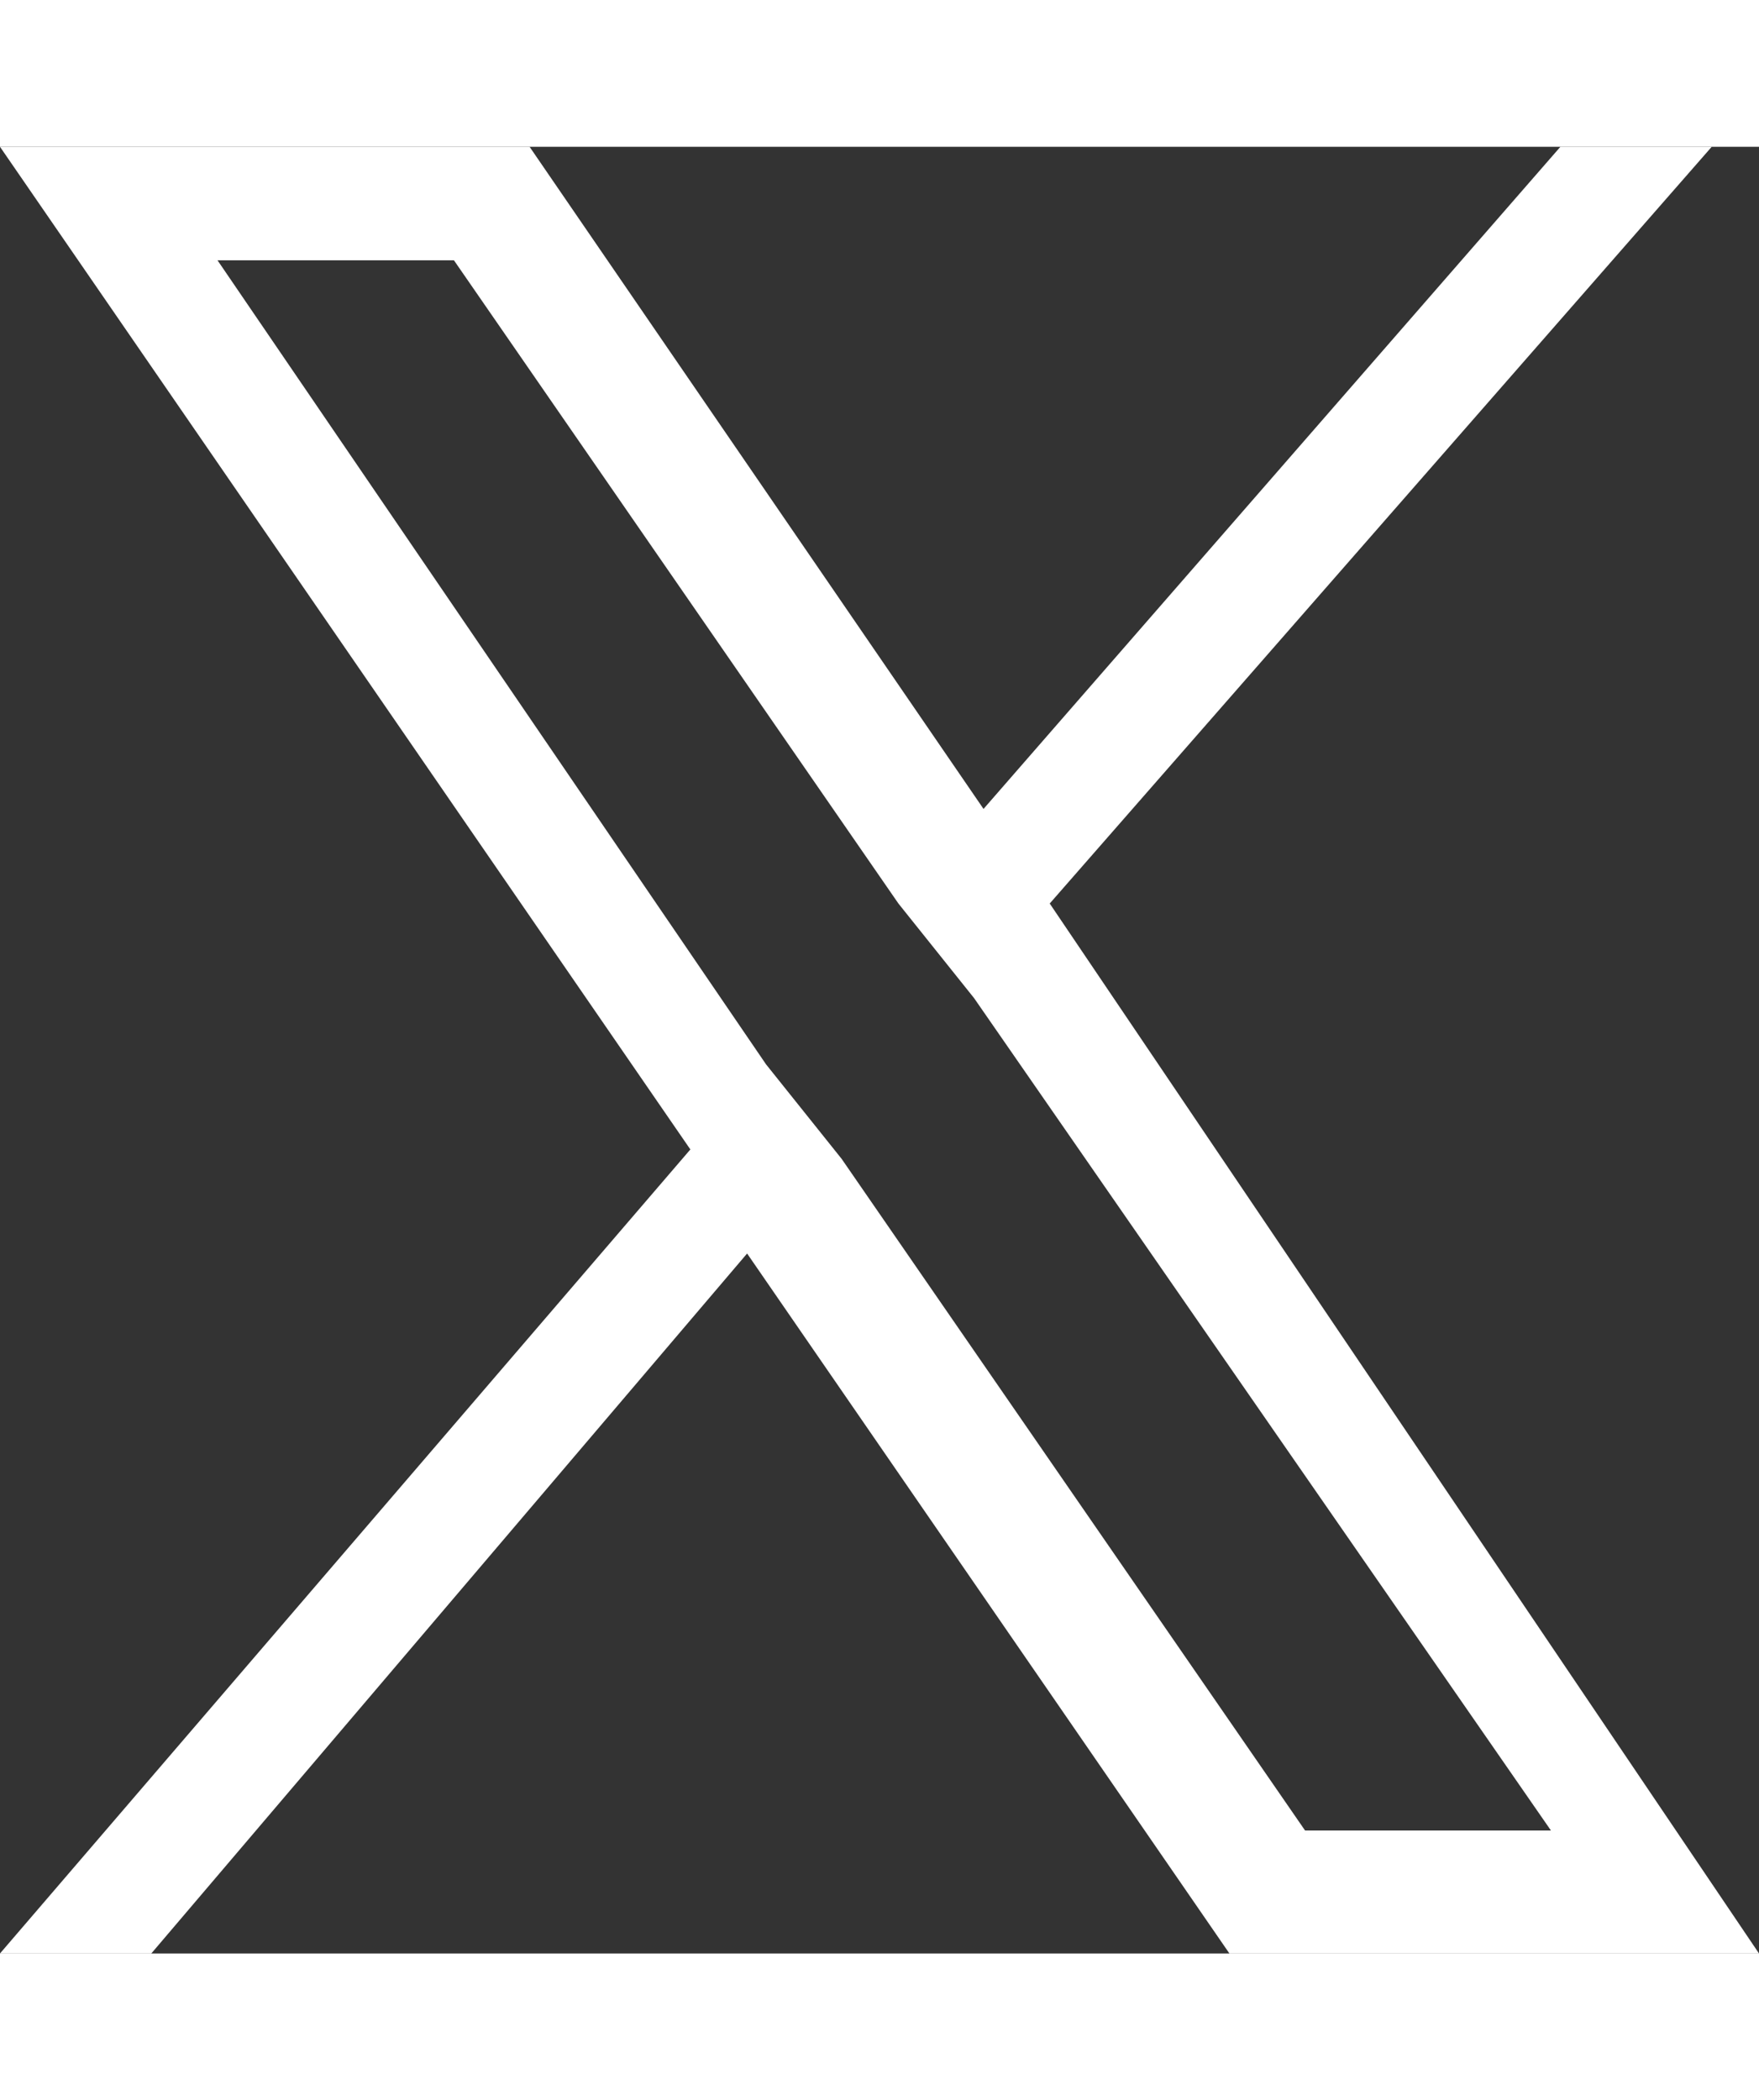 <svg width="16" enable-background="new 0 0 18.6 19.1" viewBox="0 0 18.6 19.1" xmlns="http://www.w3.org/2000/svg"><rect x="0" y="0" width="18.6" height="19.1" fill="#333333" stroke="none"/><path d="m11.1 8 7-8h-1.6l-6.1 7-4.8-7h-5.6l7.3 10.6-7.3 8.5h1.6l6.3-7.4 5.1 7.4h5.6zm-2.2 2.7-.8-1-5.8-8.5h2.5l4.7 6.8.8 1 6.1 8.8h-2.6z" fill="#fff"/></svg>
